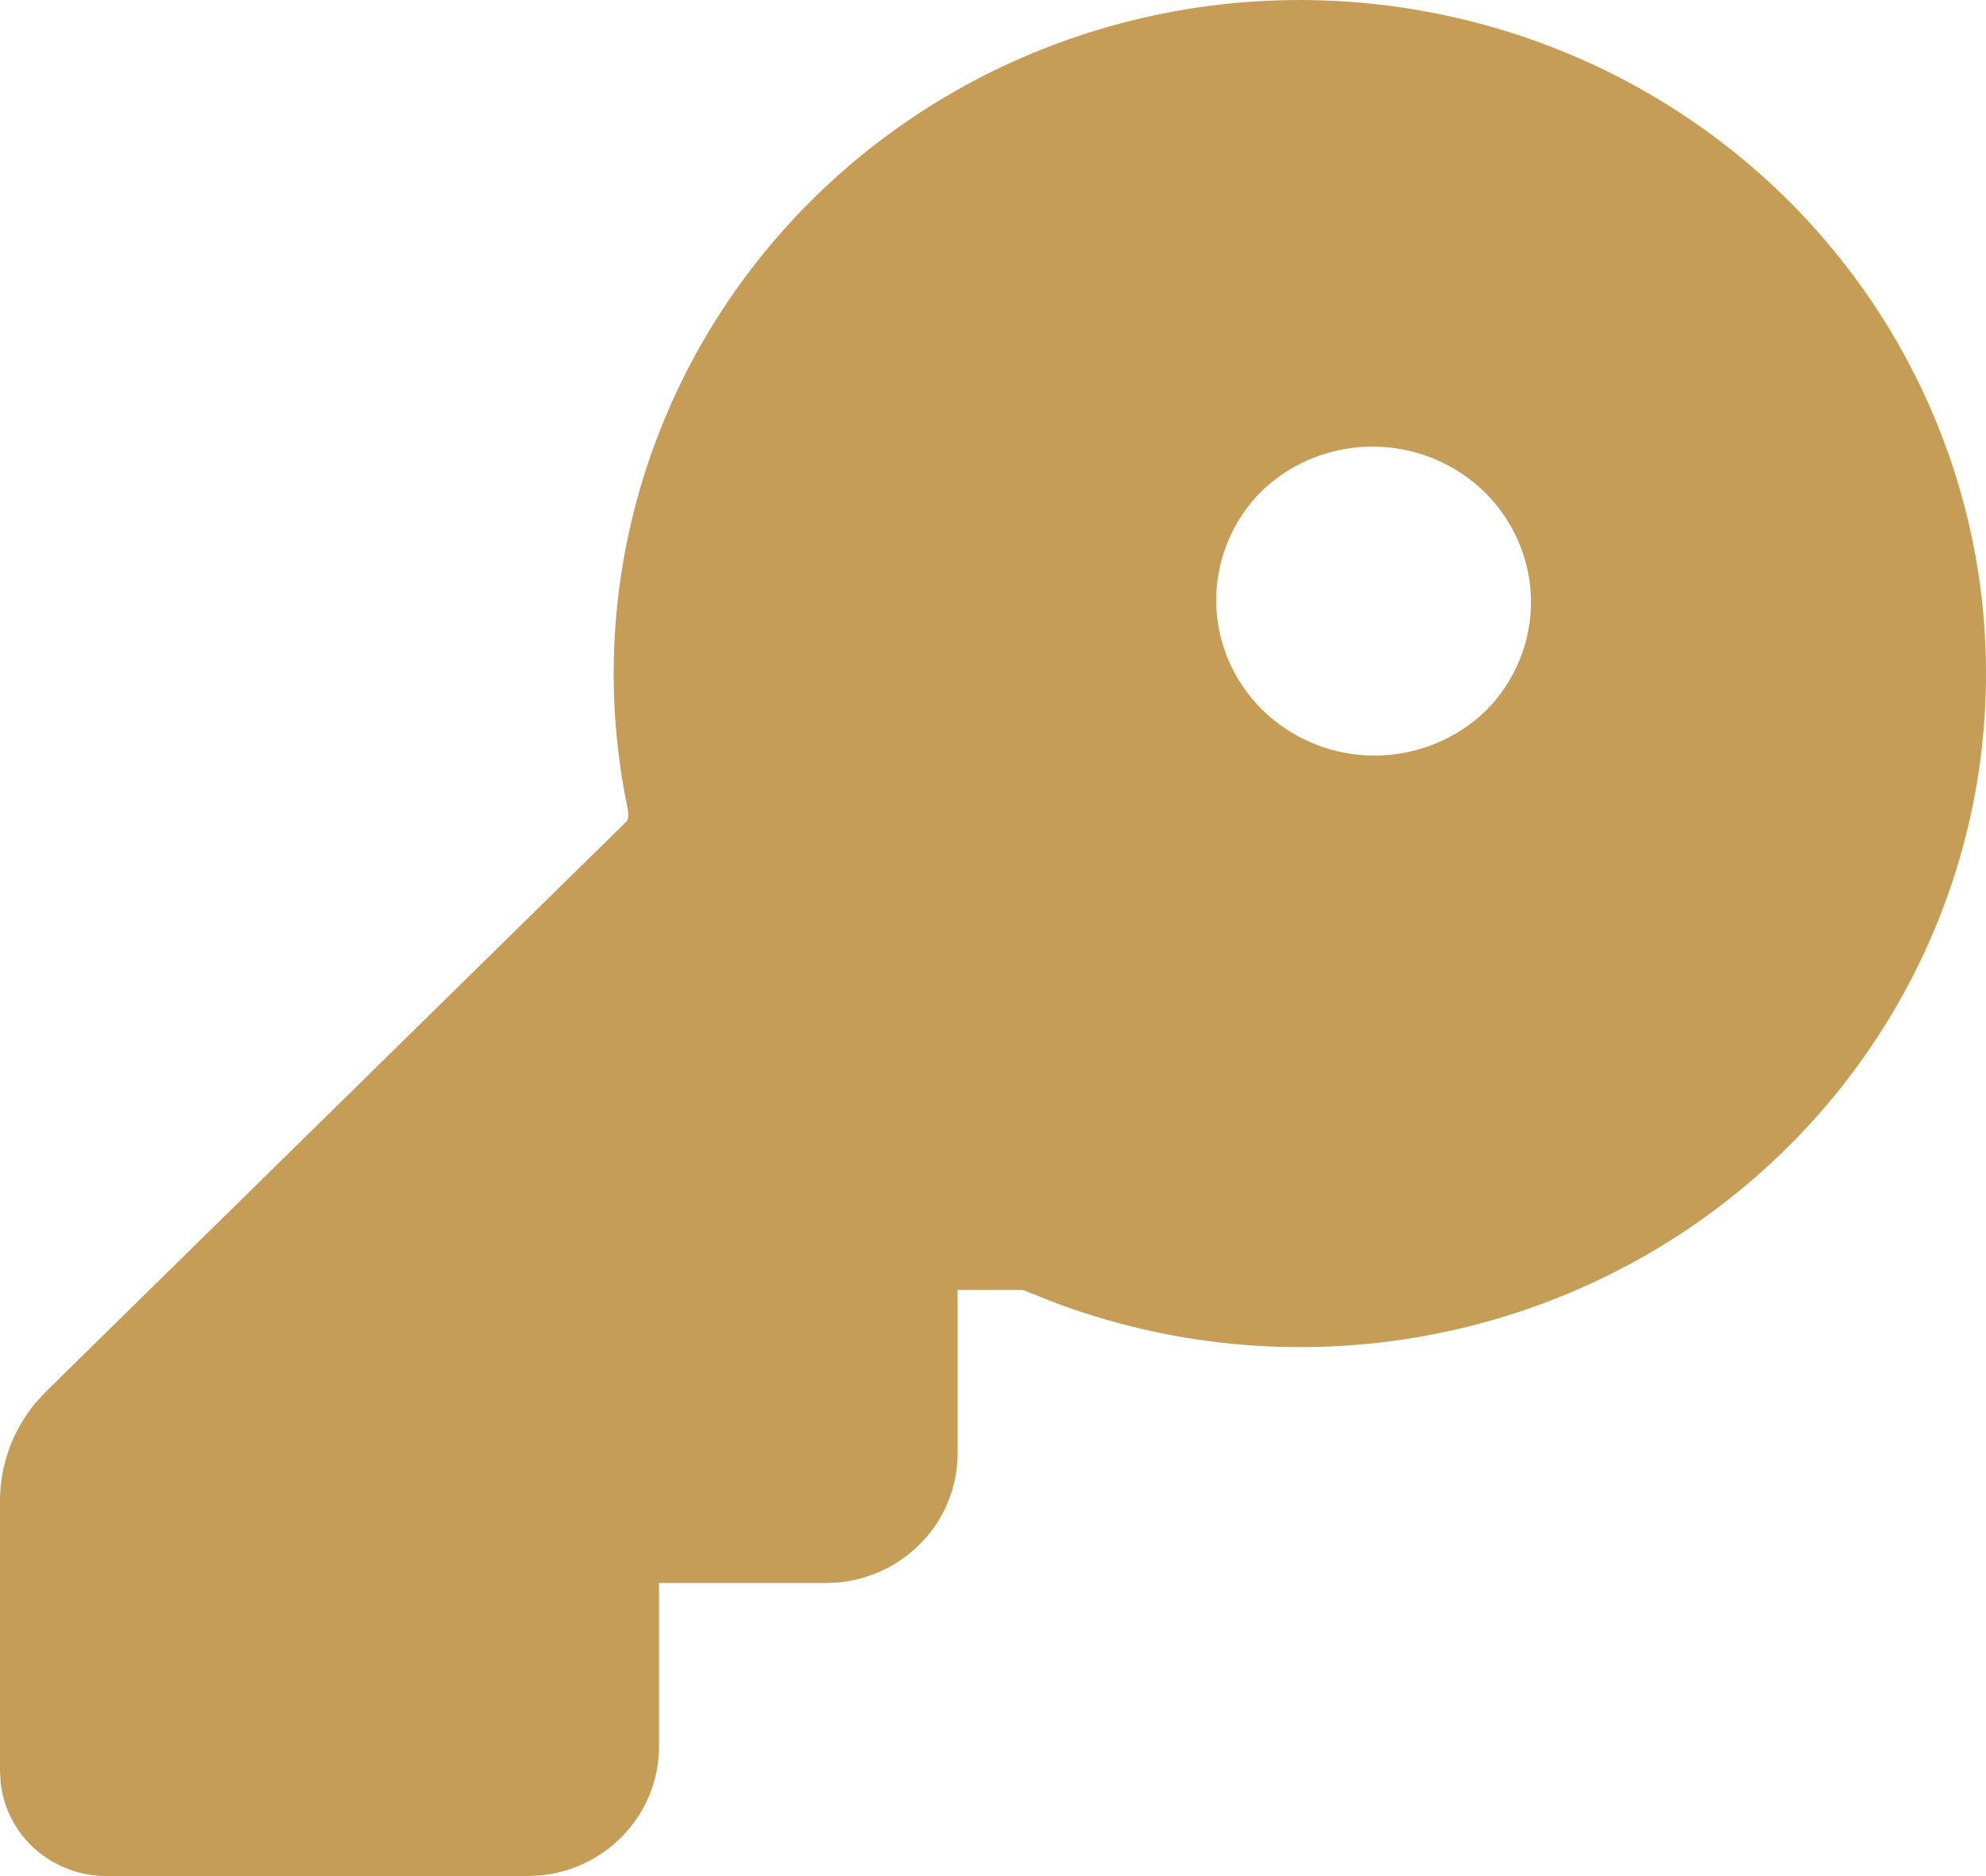 <svg width="18" height="17" viewBox="0 0 18 17" fill="none" xmlns="http://www.w3.org/2000/svg">
<g clip-path="url(#clip0_34_42891)">
<path d="M7.384 1.787C8.176 1.01 9.167 0.457 10.253 0.187C11.338 -0.083 12.478 -0.06 13.552 0.253C14.625 0.565 15.593 1.157 16.352 1.965C17.111 2.773 17.634 3.767 17.866 4.842C18.097 5.917 18.029 7.034 17.667 8.074C17.305 9.114 16.664 10.039 15.812 10.751C14.959 11.464 13.926 11.937 12.822 12.121C11.718 12.305 10.584 12.192 9.539 11.796L9.282 11.693L9.262 11.689H8.679V13.171C8.679 13.461 8.569 13.742 8.371 13.957C8.173 14.173 7.9 14.309 7.605 14.339L7.483 14.345H5.973V15.826C5.973 16.117 5.864 16.397 5.665 16.613C5.467 16.829 5.194 16.965 4.9 16.994L4.777 17H0.966C0.728 17 0.499 16.914 0.321 16.758C0.144 16.602 0.032 16.387 0.006 16.155L0 16.052V13.601C-1.16292e-07 13.275 0.115 12.96 0.325 12.708L0.421 12.605L5.683 7.439L5.693 7.405C5.695 7.379 5.694 7.354 5.689 7.329C5.482 6.339 5.529 5.315 5.825 4.348C6.121 3.381 6.657 2.501 7.384 1.787ZM11.443 4.442C11.174 4.706 11.023 5.065 11.023 5.438C11.023 5.812 11.174 6.17 11.443 6.434C11.713 6.698 12.078 6.847 12.458 6.847C12.839 6.846 13.204 6.698 13.473 6.434C13.735 6.168 13.879 5.812 13.876 5.443C13.872 5.074 13.721 4.72 13.455 4.459C13.189 4.198 12.829 4.05 12.452 4.047C12.076 4.044 11.713 4.186 11.443 4.442Z" fill="#C69D57"/>
</g>
<defs>
<clipPath id="clip0_34_42891">
<rect width="18" height="17" fill="white"/>
</clipPath>
</defs>
</svg>
